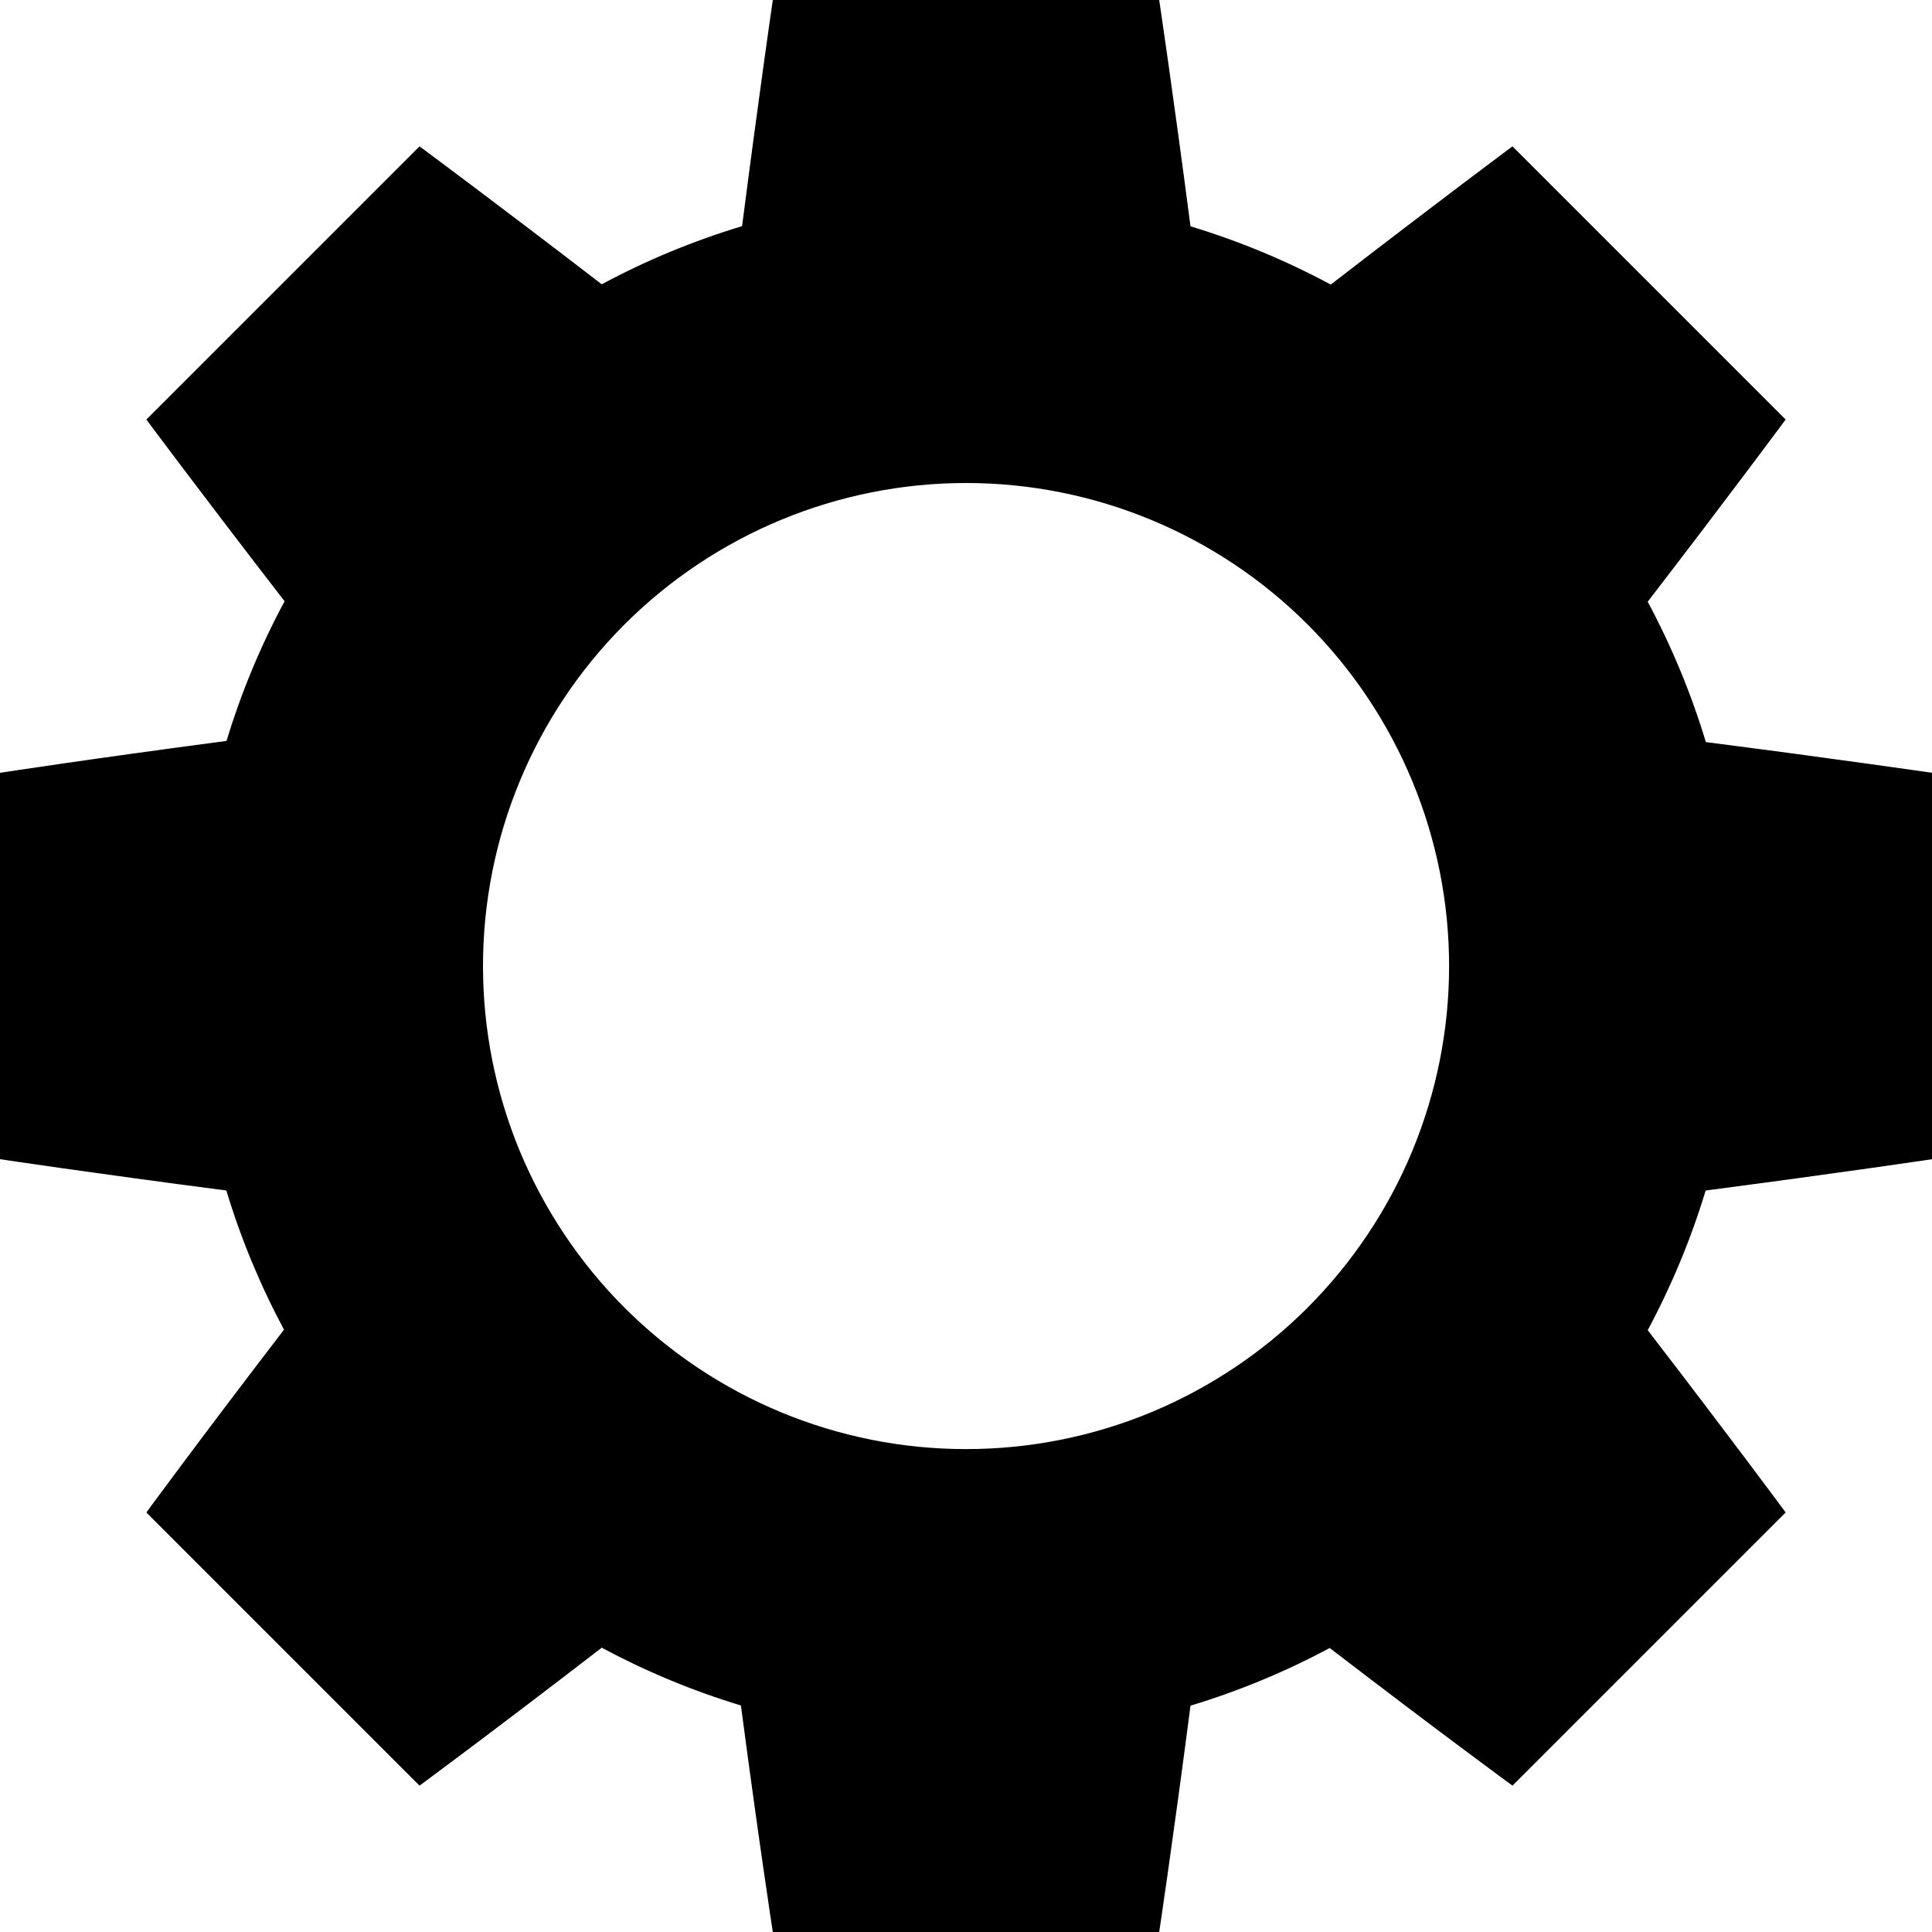 <svg width="20" height="20" viewBox="0 0 20 20" fill="none" xmlns="http://www.w3.org/2000/svg">
<path d="M5 10C5 8.674 5.527 7.402 6.465 6.464C7.403 5.527 8.675 5 10.001 5C11.327 5 12.599 5.527 13.537 6.465C14.474 7.403 15.001 8.675 15.001 10.001C15.001 10.658 14.871 11.308 14.62 11.915C14.369 12.521 14 13.072 13.536 13.537C13.072 14.001 12.52 14.369 11.914 14.621C11.307 14.872 10.657 15.001 10 15.001C8.674 15.001 7.402 14.474 6.464 13.536C6 13.072 5.632 12.52 5.38 11.914C5.129 11.307 5 10.657 5 10ZM20 8C20 8 19.034 7.859 17.659 7.682C17.507 7.179 17.305 6.692 17.057 6.229C17.905 5.127 18.485 4.343 18.485 4.343L15.657 1.515C15.657 1.515 14.873 2.098 13.776 2.946C13.313 2.697 12.827 2.495 12.324 2.343C12.144 0.964 12 0 12 0H8C8 0 7.859 0.966 7.682 2.341C7.179 2.493 6.692 2.694 6.229 2.943C5.127 2.095 4.343 1.515 4.343 1.515L1.515 4.343C1.515 4.343 2.098 5.127 2.946 6.224C2.698 6.685 2.497 7.169 2.345 7.67C0.962 7.852 0 8 0 8V12C0 12 0.964 12.145 2.343 12.324C2.495 12.827 2.696 13.309 2.94 13.765C2.09 14.872 1.515 15.657 1.515 15.657L4.343 18.485C4.343 18.485 5.128 17.906 6.229 17.057C6.685 17.301 7.167 17.503 7.67 17.655C7.852 19.038 8 20 8 20H12C12 20 12.145 19.036 12.324 17.657C12.823 17.506 13.306 17.306 13.765 17.06C14.872 17.91 15.657 18.485 15.657 18.485L18.485 15.657C18.485 15.657 17.906 14.872 17.057 13.77C17.302 13.313 17.504 12.829 17.657 12.324C19.036 12.144 20 12 20 12V8Z" fill="black"/>
</svg>
